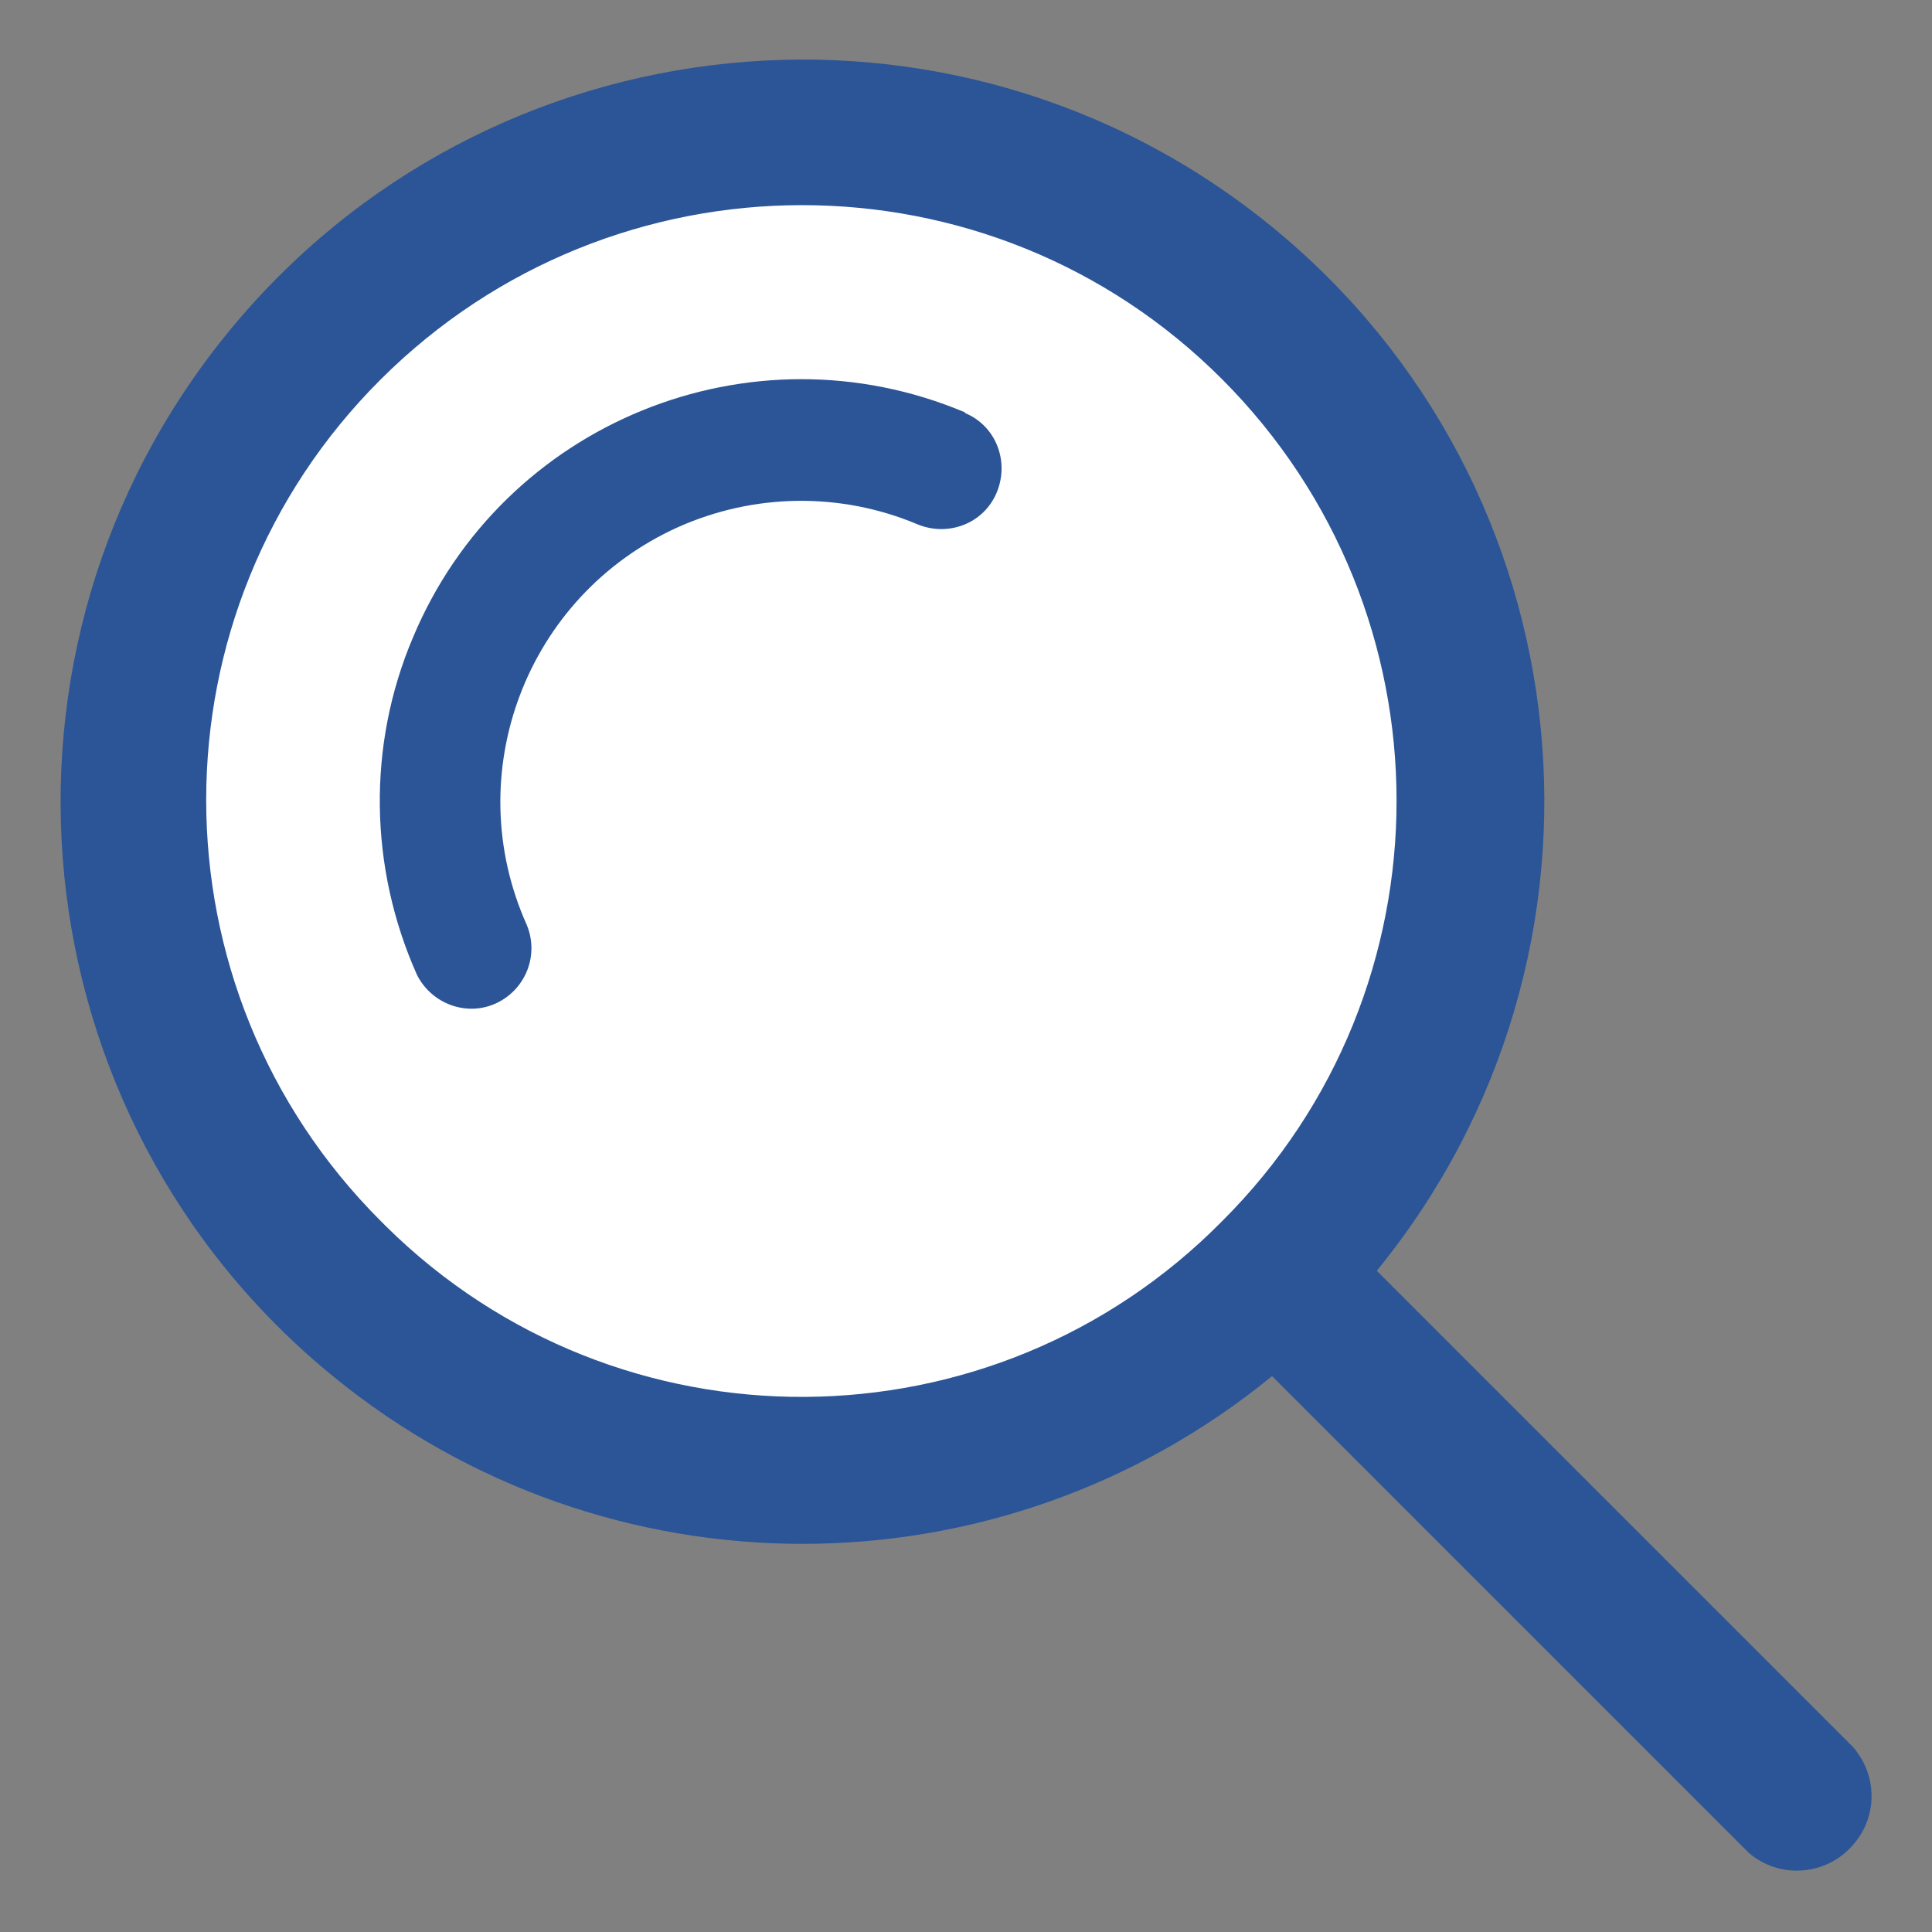 <?xml version="1.0" encoding="utf-8"?><svg version="1.1" id="Layer_1" xmlns="http://www.w3.org/2000/svg" x="0" y="0" viewBox="0 0 298.9 298.9" xml:space="preserve"><rect x="0" y="0" width="298.9" height="298.9" fill="#808080" stroke="none"/><g id="Layer_2_00000075163733356167809240000001650490313101985197_"><g id="Layer_1-2"><path d="M189.1 188.9h0c-35.5 36-93.5 36.3-129.4.8l-.8-.8c-36-36-36-94.3 0-130.2s94.3-36 130.2 0c35.9 36 36 94.3 0 130.2h0z" fill="#FFF" stroke="#FFF" stroke-miterlimit="10"/><path d="M286.7 270.3L213 196.6c40.1-49.1 32.9-121.4-16.2-161.5S75.4 2.3 35.3 51.4 2.4 172.8 51.5 212.9c42.3 34.6 103 34.6 145.3 0l73.7 73.7c4.8 4.2 12.1 3.6 16.2-1.2 3.8-4.3 3.8-10.7 0-15.1zm-97.6-81.4c-35.5 36-93.5 36.3-129.4.8l-.8-.8c-36-36-36-94.3 0-130.2s94.3-36 130.2 0c35.9 36 36 94.3 0 130.2z" fill="#2B5597"/><path d="M149.3 63.8c-33.2-14-71.5 1.6-85.4 34.8-7.1 16.7-6.8 35.6.6 52.2 2.3 4.6 7.9 6.6 12.5 4.3 4.4-2.2 6.4-7.4 4.5-12-10.5-23.4-.1-50.9 23.3-61.5 11.8-5.3 25.2-5.5 37.1-.5 4.8 2 10.3-.1 12.3-4.9 2-4.8-.1-10.3-4.9-12.3.1 0 0 0 0-.1z" fill="#2B5597"/><path fill="none" d="M-17.6-20h333.8v333.8H-17.6z"/></g></g></svg>